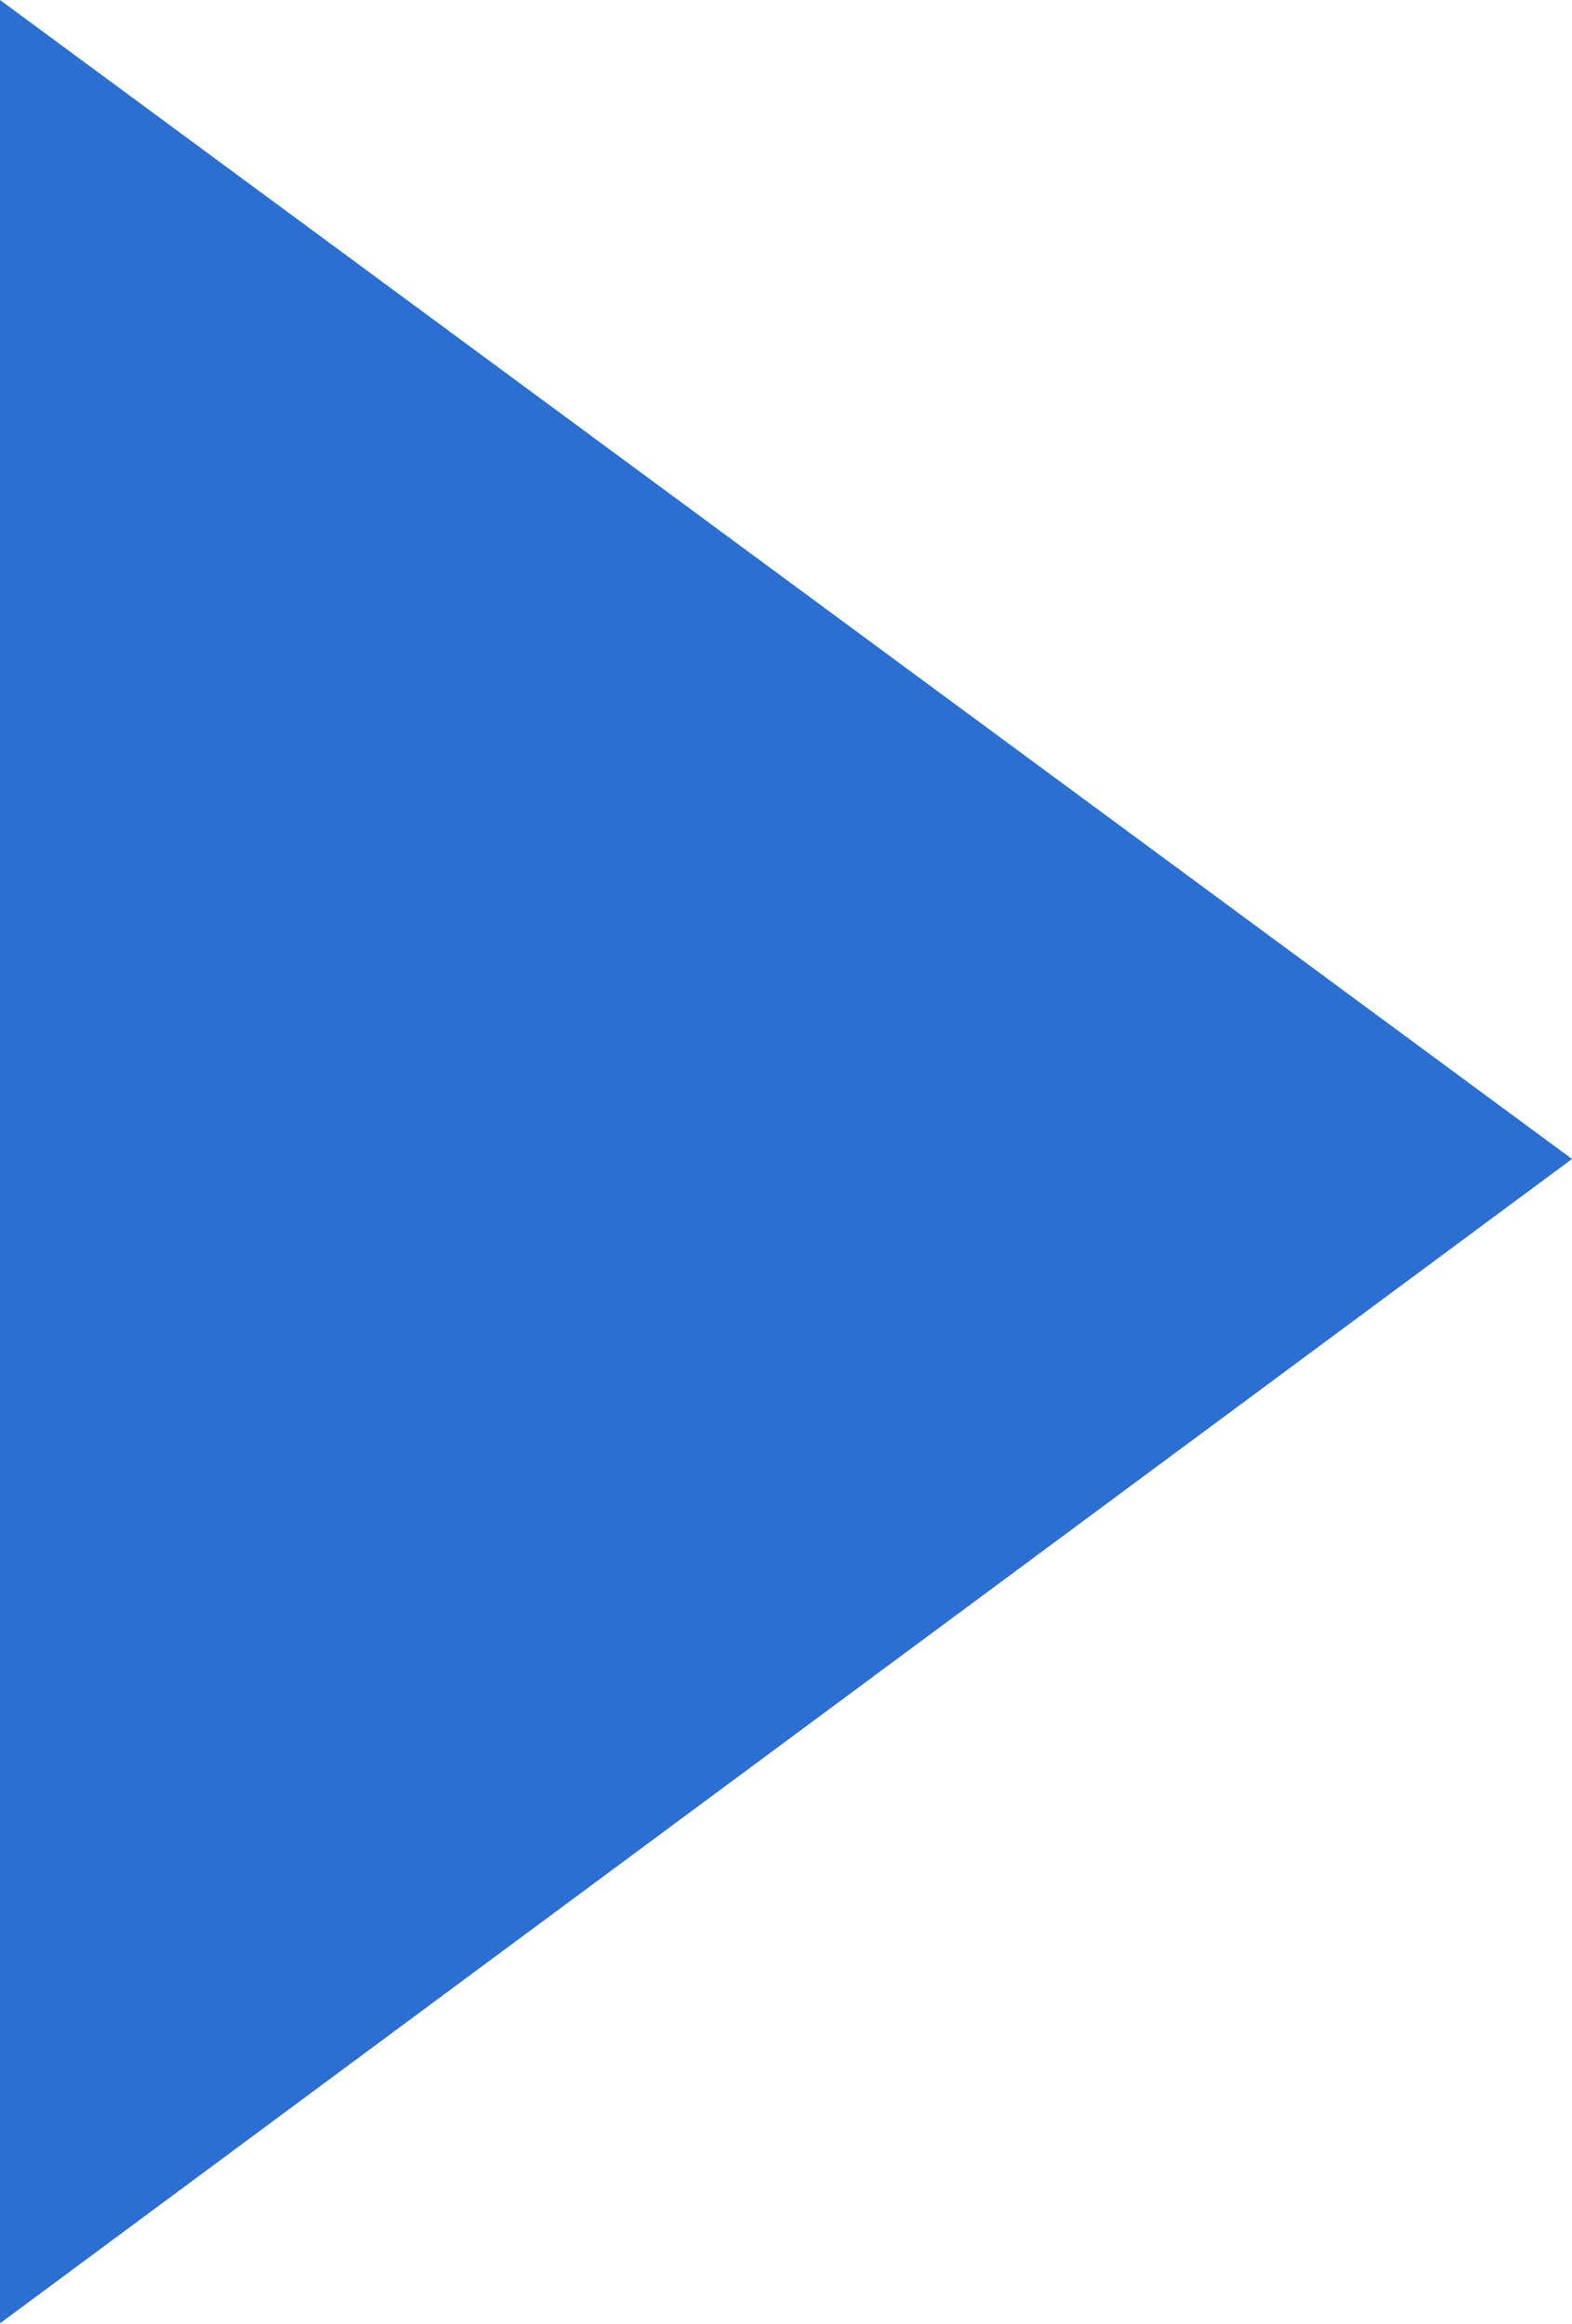 <svg xmlns="http://www.w3.org/2000/svg" width="10.308" height="15.238" viewBox="0 0 10.308 15.238">
  <path id="パス_6843" data-name="パス 6843" d="M359.89,2467.217l10.308,7.6-10.308,7.635Z" transform="translate(-359.89 -2467.217)" fill="#2a6fd1"/>
</svg>
